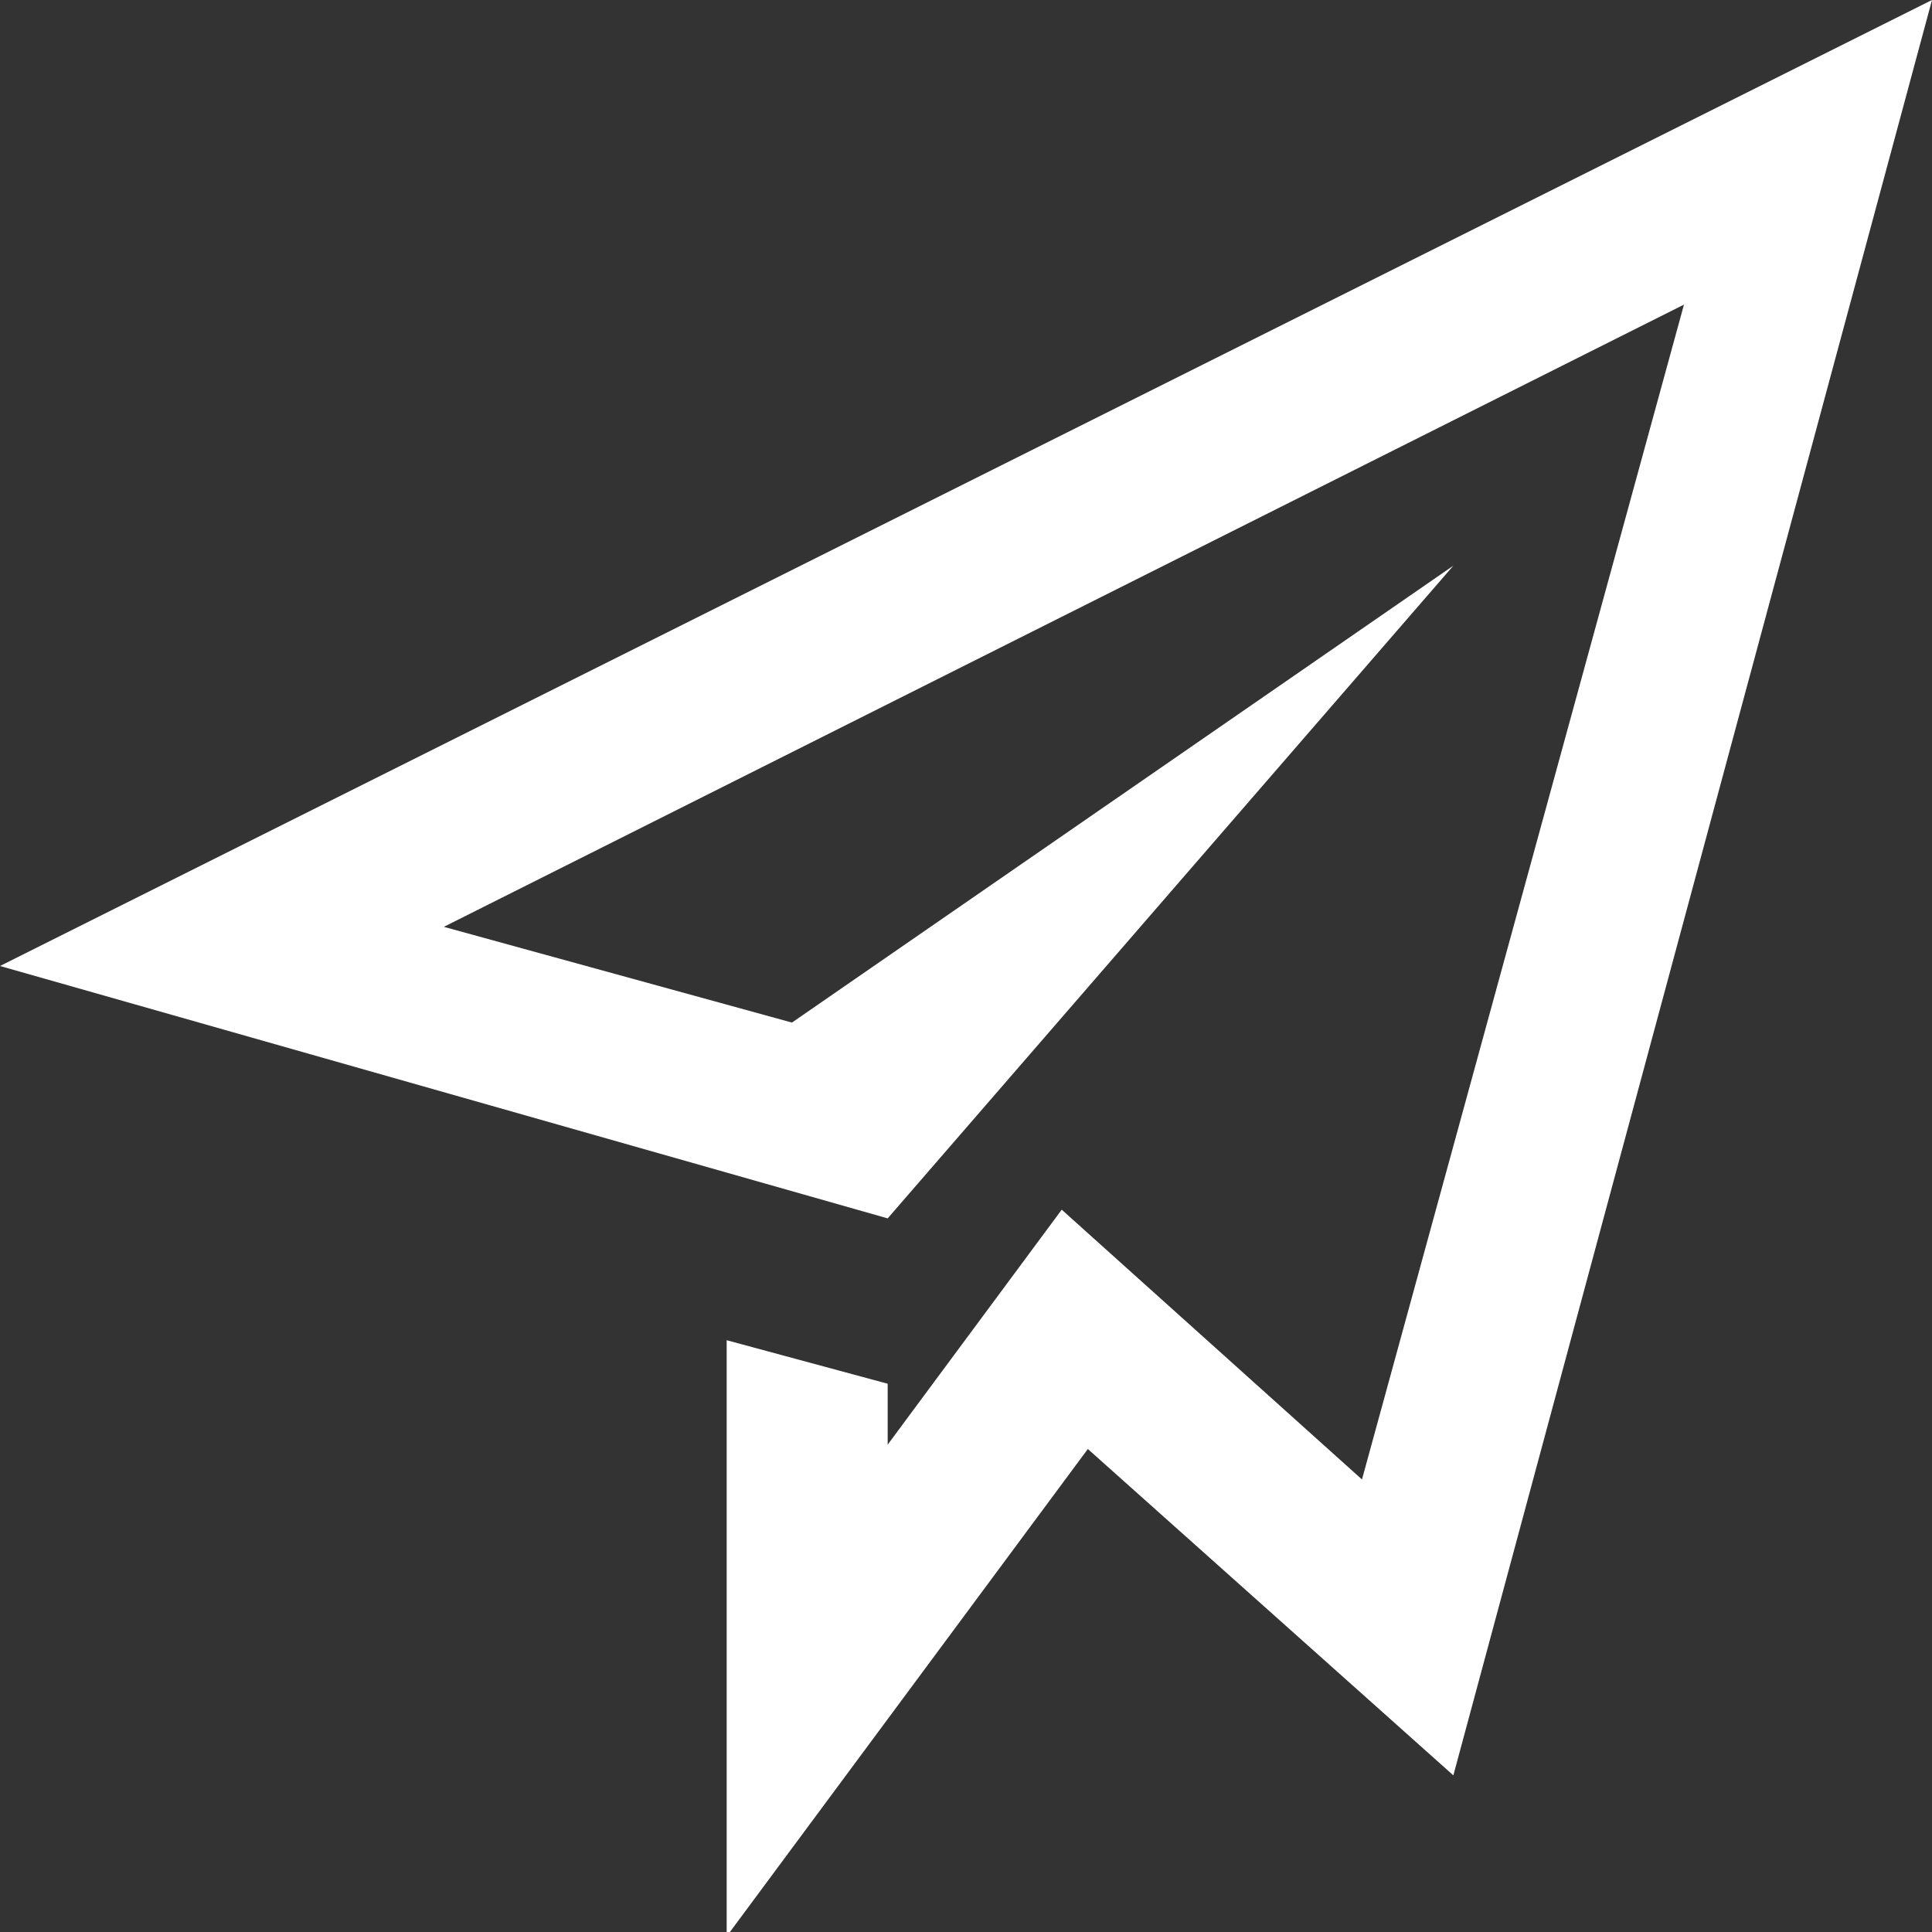 <?xml version="1.0" encoding="utf-8"?>
<!-- Generator: Adobe Illustrator 23.0.1, SVG Export Plug-In . SVG Version: 6.00 Build 0)  -->
<svg version="1.1" id="Ebene_1" xmlns="http://www.w3.org/2000/svg" xmlns:xlink="http://www.w3.org/1999/xlink" x="0px" y="0px"
	 viewBox="0 0 44.4 44.4" style="enable-background:new 0 0 44.4 44.4;" xml:space="preserve">
<rect x="0" y="0" width="44.4" height="44.4" fill="#333333" stroke="none"/>
<style type="text/css">
	.st0{fill:#FFFFFF;}
</style>
<path id="iconmonstr-paper-plane-2" class="st0" d="M0,22.2L20.4,28l13-15L18.2,23.5l-8-2.2L38.7,7l-7.4,27l-6.9-6.2l-4,5.4v-1.4
	l-3.7-1v13.7L25,33.3l8.4,7.5L44.4,0L0,22.2z"/>
</svg>
